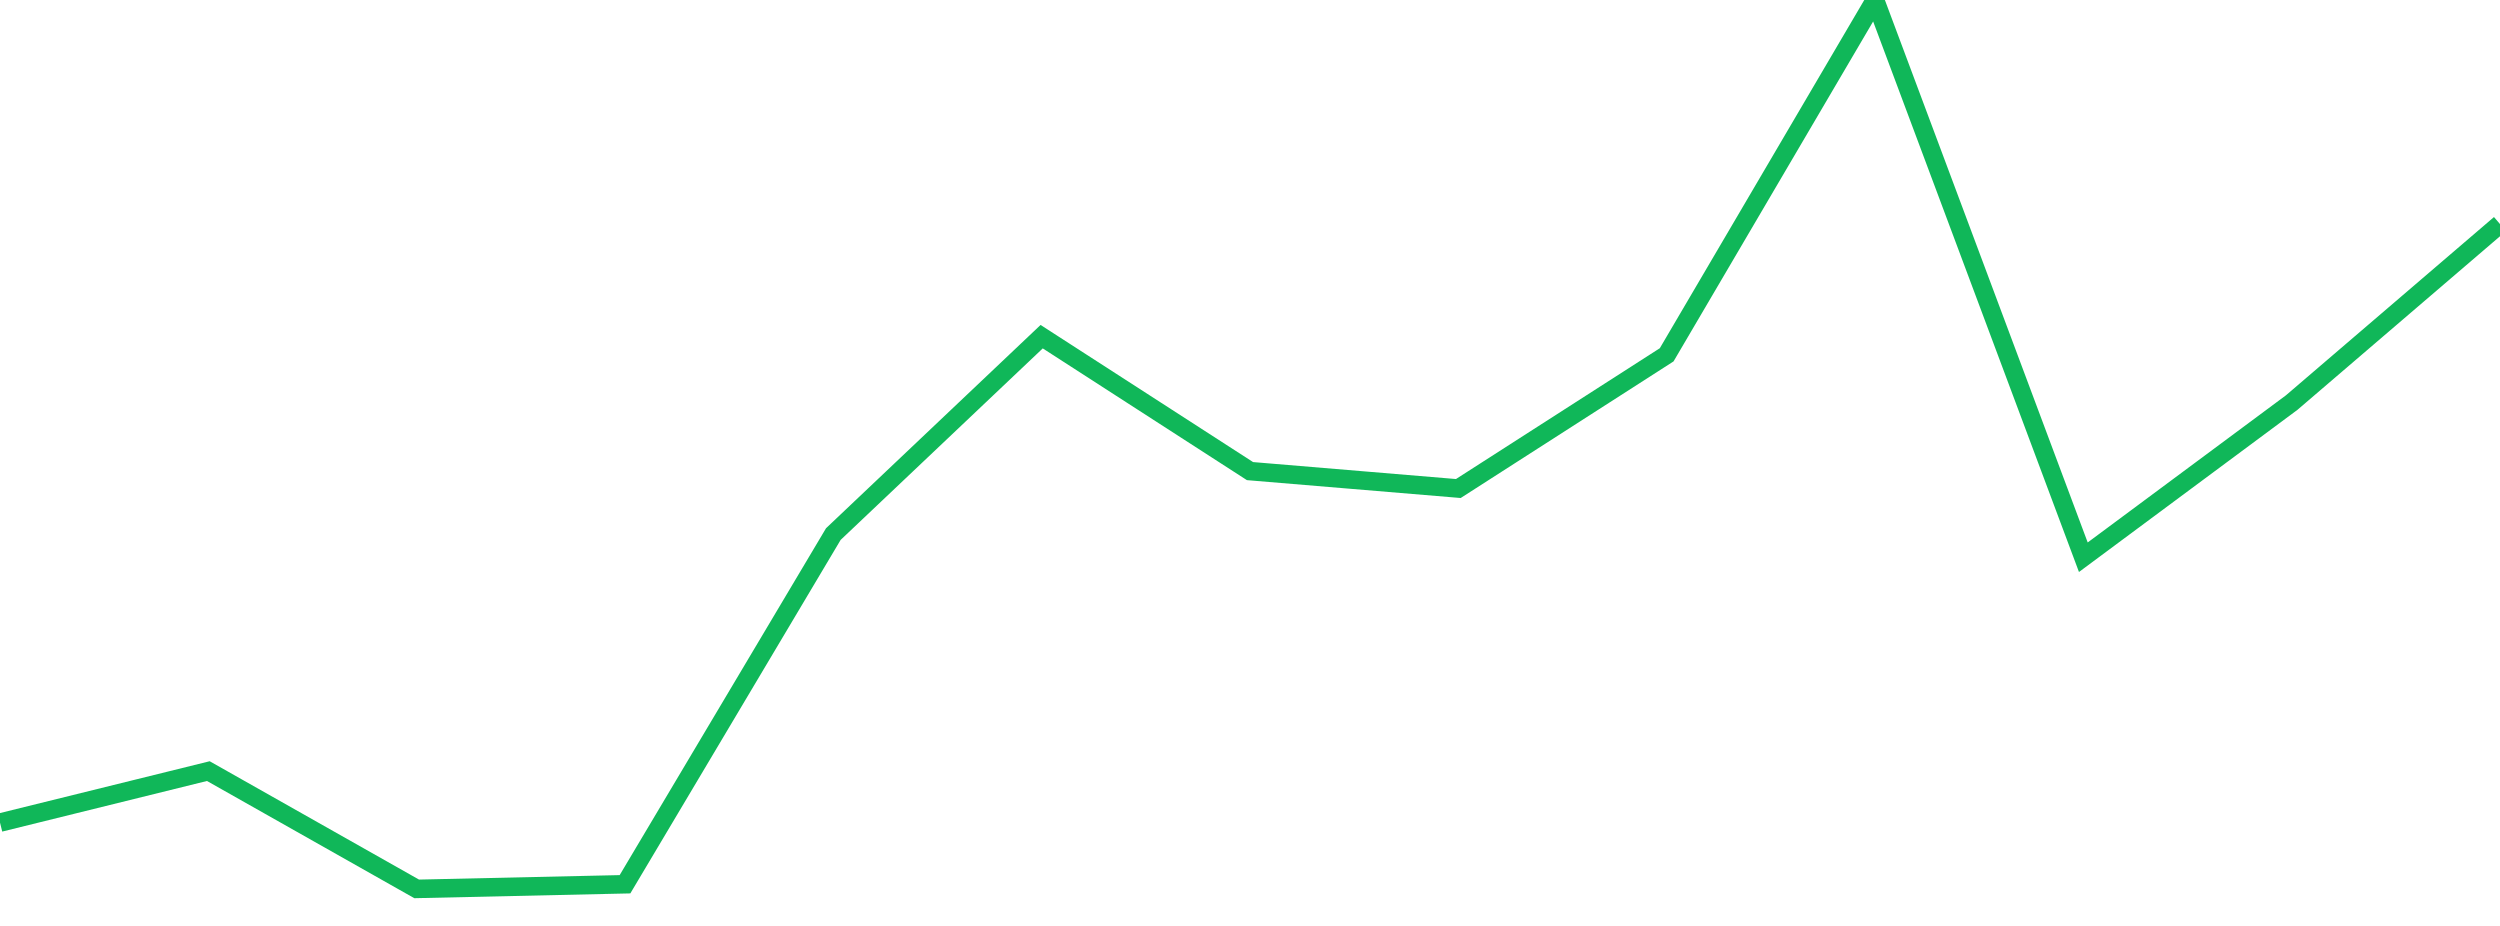 <?xml version="1.0" standalone="no"?>
<!DOCTYPE svg PUBLIC "-//W3C//DTD SVG 1.1//EN" "http://www.w3.org/Graphics/SVG/1.1/DTD/svg11.dtd">
<svg width="135" height="50" viewBox="0 0 135 50" preserveAspectRatio="none" class="sparkline" xmlns="http://www.w3.org/2000/svg"
xmlns:xlink="http://www.w3.org/1999/xlink"><path  class="sparkline--line" d="M 0 44.42 L 0 44.42 L 11.25 41.64 L 22.5 48 L 33.75 47.75 L 45 28.84 L 56.25 18.18 L 67.5 25.44 L 78.75 26.38 L 90 19.16 L 101.25 0 L 112.5 30.09 L 123.75 21.74 L 135 12.1" fill="none" stroke-width="1" stroke="#10b759"></path></svg>